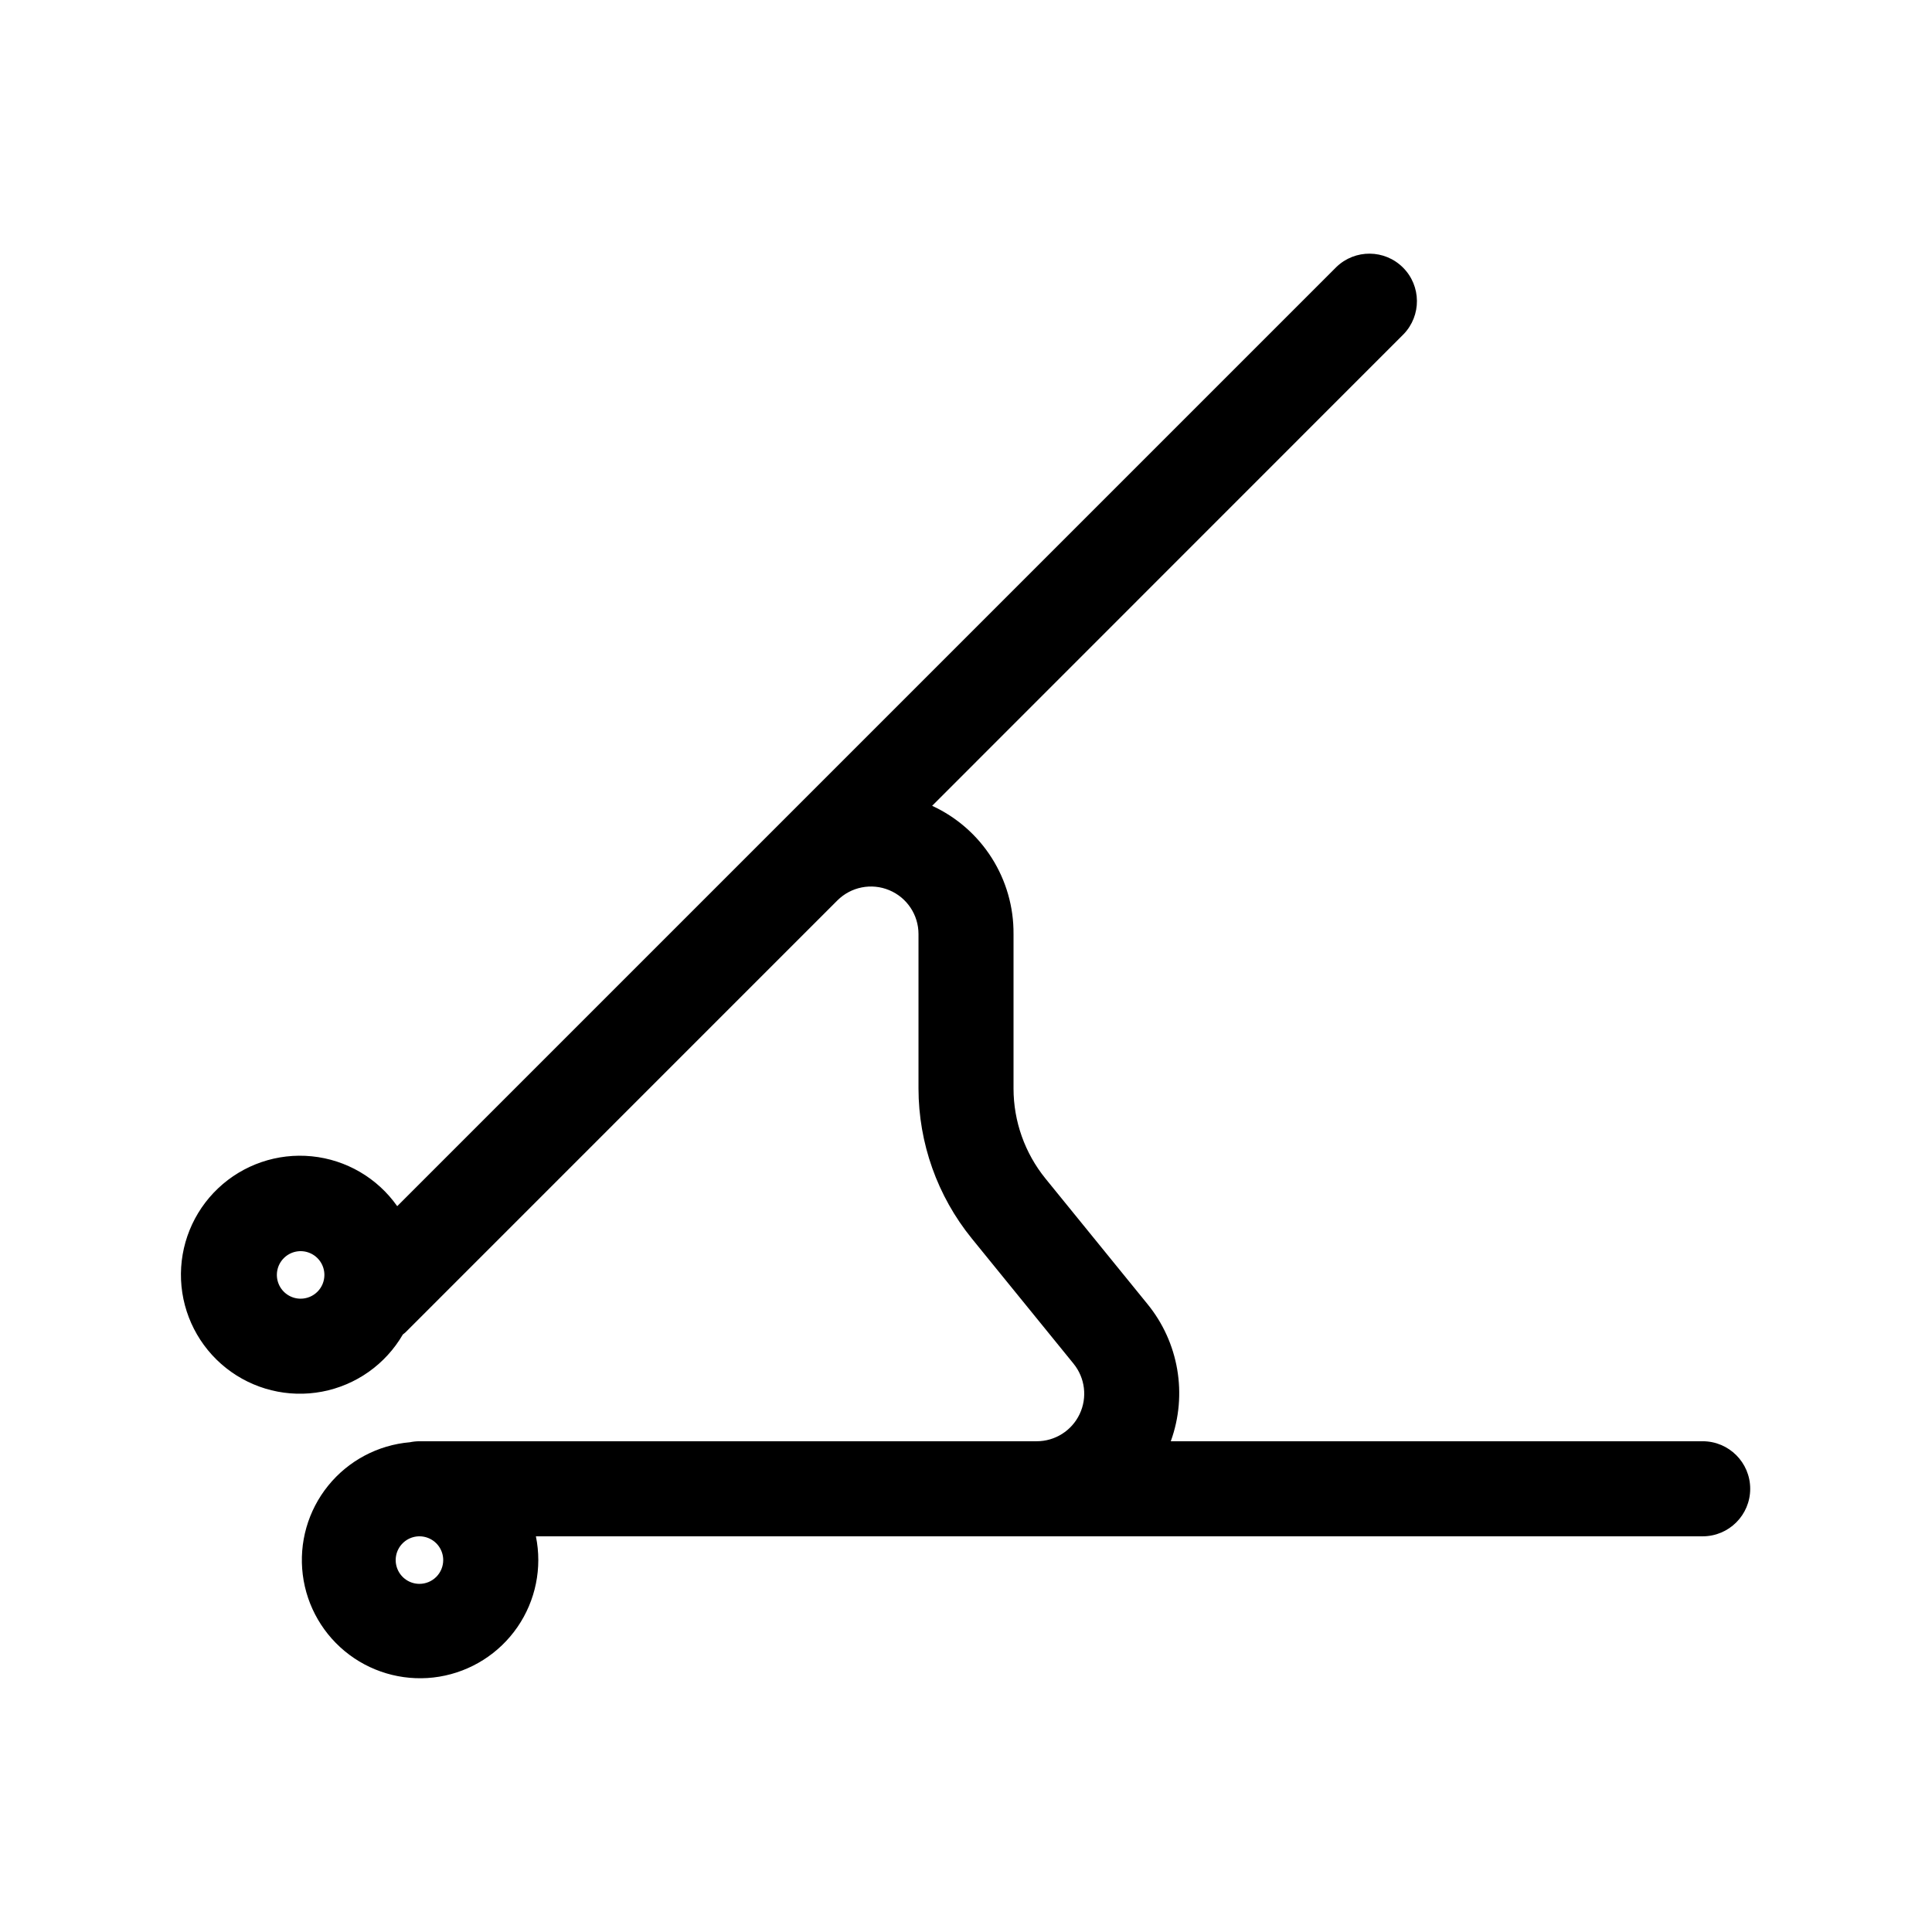 <?xml version="1.0" encoding="UTF-8"?>
<!-- Uploaded to: ICON Repo, www.svgrepo.com, Generator: ICON Repo Mixer Tools -->
<svg fill="#000000" width="800px" height="800px" version="1.1" viewBox="144 144 512 512" xmlns="http://www.w3.org/2000/svg">
 <path d="m595.23 525.95h-140.96c4.492-12.391 2.125-26.23-6.227-36.422l-26.98-33.195c-5.469-6.746-8.461-15.16-8.469-23.844v-40.934c0.062-7.144-1.941-14.152-5.769-20.188-3.824-6.031-9.312-10.832-15.801-13.82l124.94-124.98c4.773-4.941 4.707-12.797-0.152-17.656-4.859-4.859-12.715-4.926-17.656-0.152l-248.89 248.89c-5.269-7.481-13.531-12.305-22.641-13.215-9.105-0.91-18.16 2.18-24.809 8.465-6.648 6.289-10.238 15.156-9.84 24.301 0.402 9.141 4.758 17.66 11.93 23.34 7.176 5.684 16.465 7.969 25.457 6.262 8.992-1.707 16.801-7.234 21.395-15.148 0.234-0.203 0.492-0.359 0.711-0.578l114.44-114.45c3.606-3.602 9.023-4.68 13.727-2.727 4.707 1.949 7.777 6.543 7.773 11.637v40.938c0.02 14.465 4.996 28.488 14.109 39.723l26.984 33.199v0.004c3.07 3.769 3.695 8.973 1.605 13.363-2.086 4.391-6.516 7.188-11.379 7.184h-163.57c-0.844 0.004-1.688 0.09-2.519 0.262-8.488 0.727-16.312 4.883-21.672 11.508-5.359 6.621-7.789 15.141-6.731 23.594 1.055 8.457 5.512 16.113 12.336 21.215 6.828 5.098 15.434 7.195 23.84 5.812 8.406-1.387 15.887-6.133 20.719-13.152 4.832-7.016 6.594-15.699 4.887-24.047h309.21c6.953 0 12.594-5.637 12.594-12.594s-5.641-12.598-12.594-12.598zm-371.56-37.785c-2.547 0-4.844-1.535-5.816-3.887-0.977-2.352-0.438-5.062 1.363-6.863 1.801-1.801 4.512-2.34 6.863-1.363 2.356 0.973 3.887 3.269 3.887 5.816 0 1.672-0.66 3.273-1.844 4.453-1.18 1.18-2.781 1.844-4.453 1.844zm31.488 75.57v0.004c-2.547 0-4.844-1.535-5.816-3.891-0.977-2.352-0.438-5.062 1.363-6.863s4.512-2.34 6.863-1.363c2.356 0.973 3.887 3.269 3.887 5.816 0 1.672-0.66 3.273-1.844 4.453-1.18 1.184-2.781 1.848-4.453 1.848z"/>
</svg>